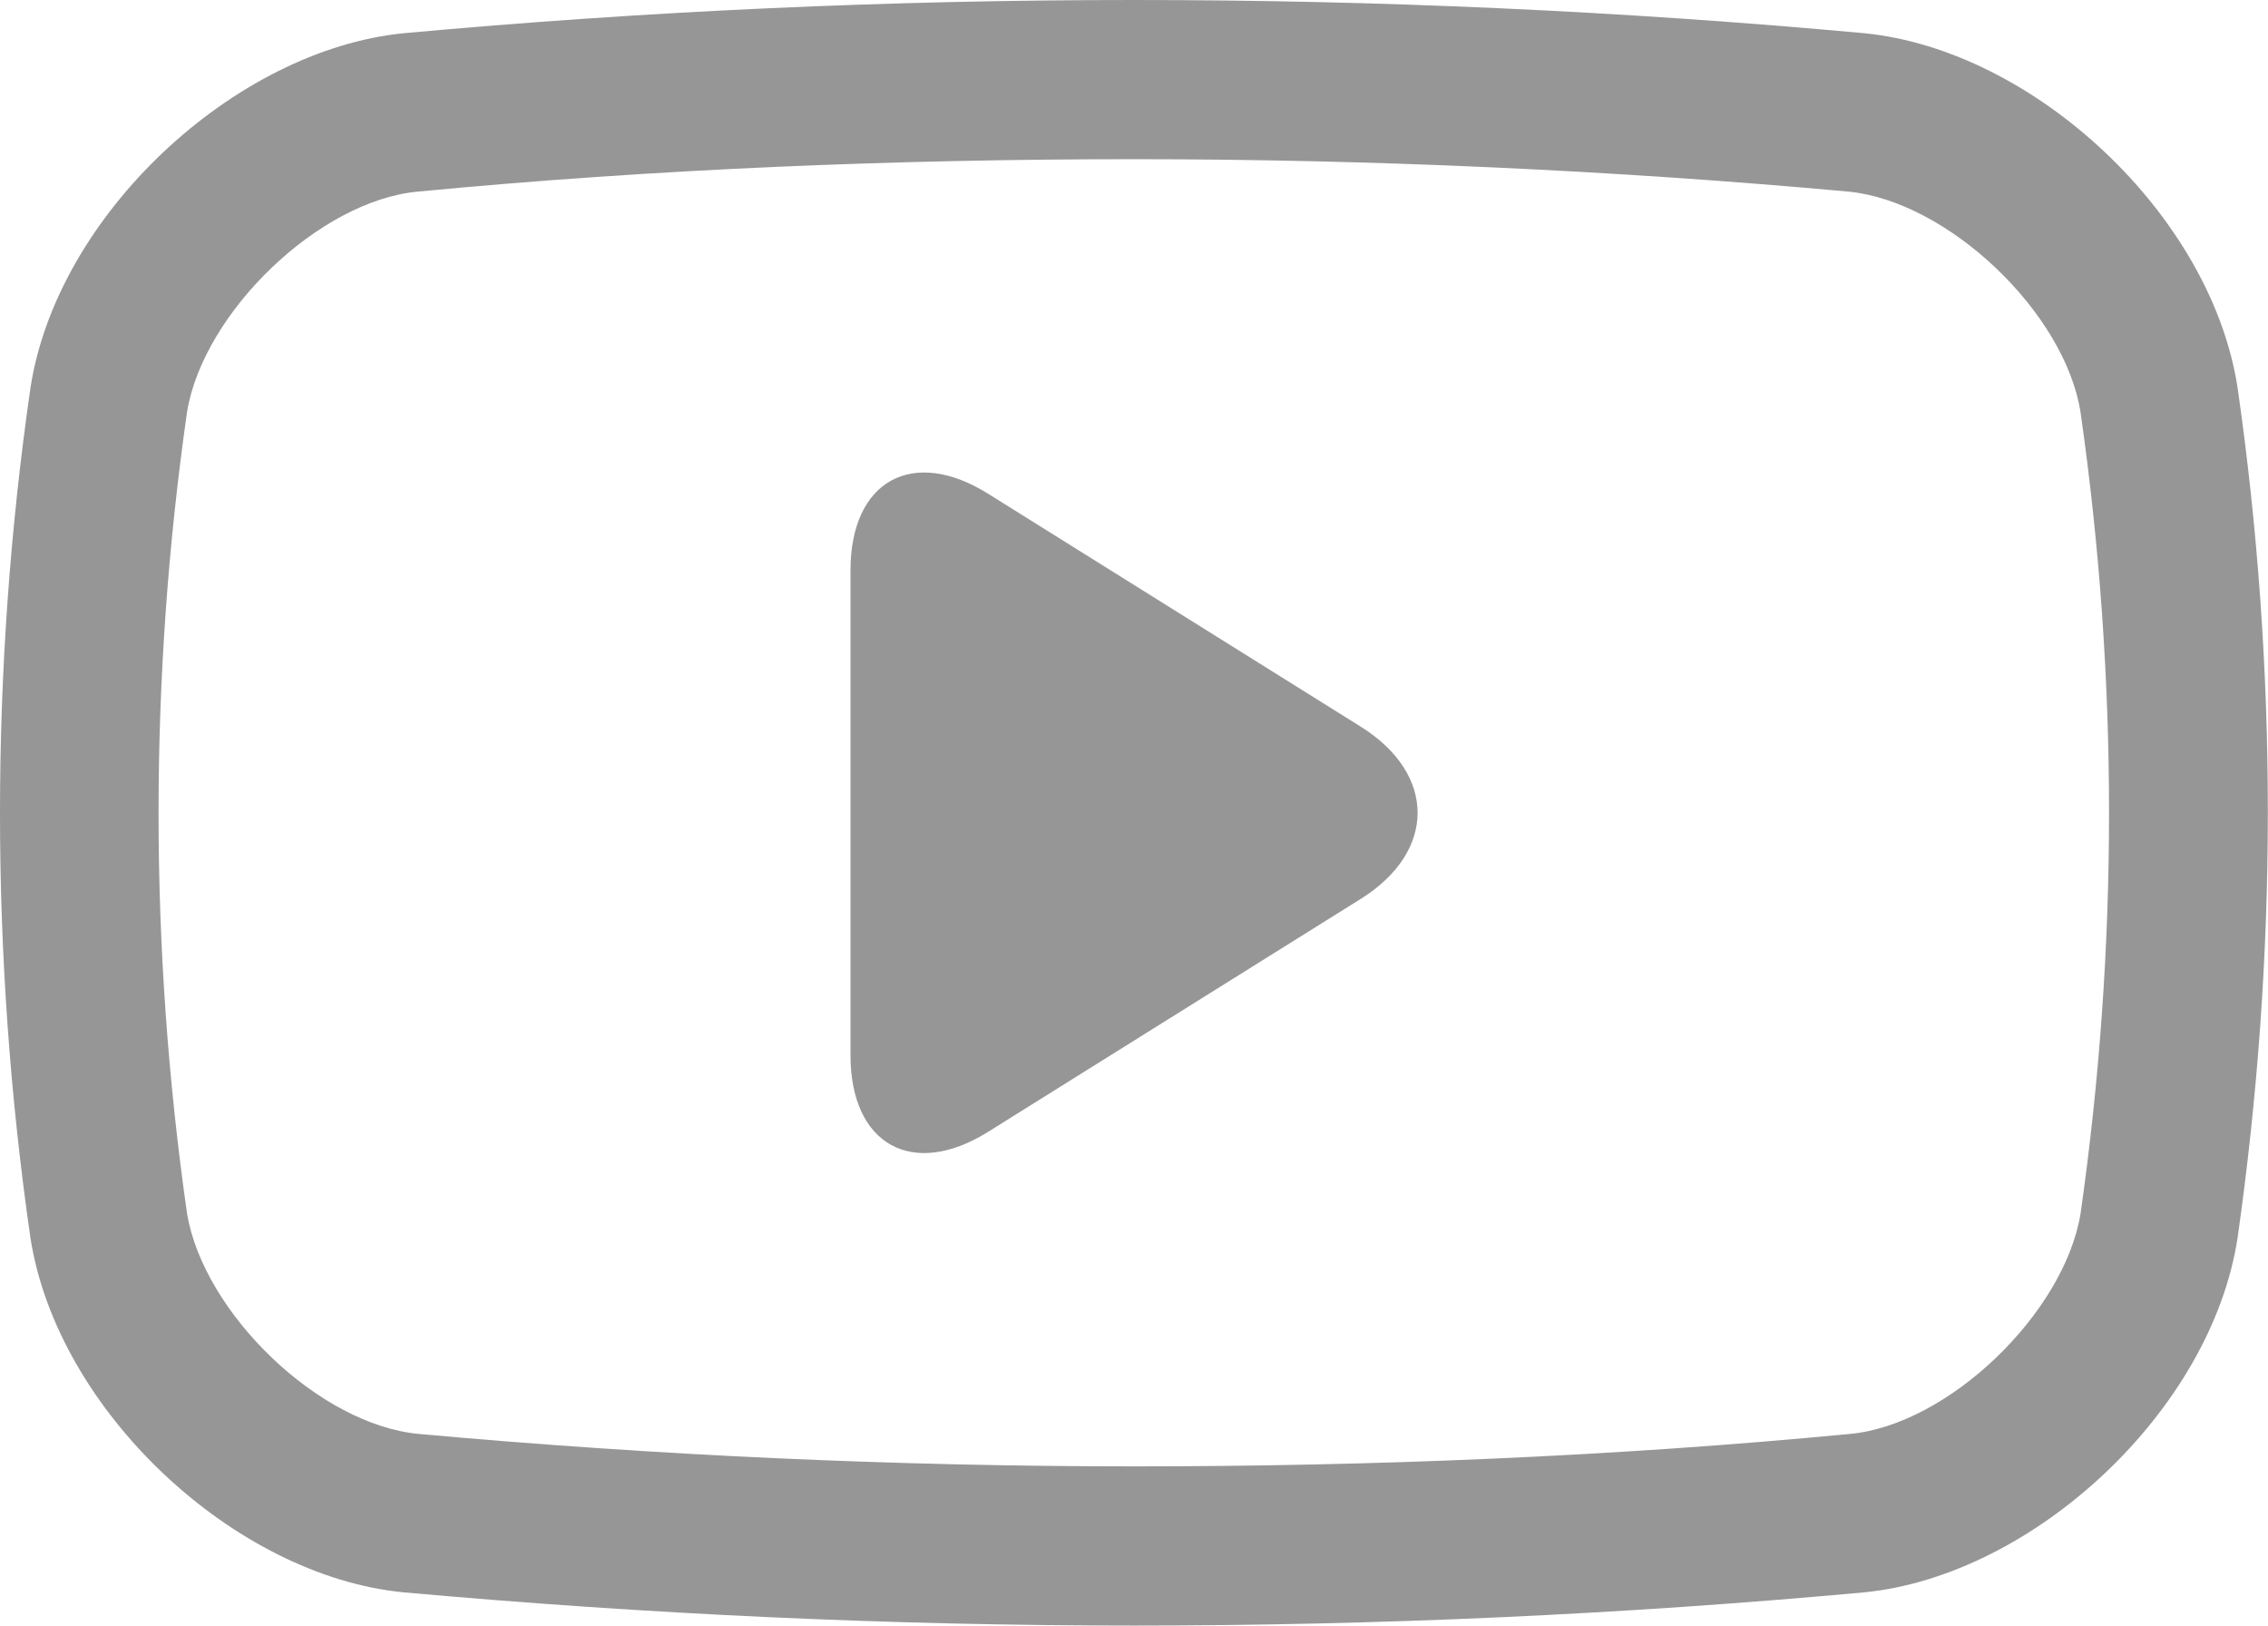 <?xml version="1.0" encoding="UTF-8"?> <svg xmlns="http://www.w3.org/2000/svg" xmlns:xlink="http://www.w3.org/1999/xlink" version="1.1" id="Layer_1" x="0px" y="0px" viewBox="0 0 560 401.3" style="enable-background:new 0 0 560 401.3;" xml:space="preserve"> <style type="text/css"> .st0{fill:#969696;} </style> <g> <path class="st0" d="M552.5,95.8C546,53,502.1,12.3,460.3,8.2C400.3,2.7,340.2,0,280,0S159.7,2.7,99.7,8.2C58,12.3,14,53,7.5,95.9 v0c-10,69.5-10,140.1,0,209.6c6.6,42.8,50.4,83.6,92.2,87.6c60,5.4,120.1,8.2,180.3,8.2s120.3-2.7,180.3-8.2 c41.7-4.1,85.7-44.8,92.2-87.6C562.4,236,562.5,165.4,552.5,95.8L552.5,95.8z M513.7,299.7c-4.1,24.6-32.7,52.1-57,54.3 c-58.5,5.6-118,8-176.7,8s-118.2-2.7-176.5-8c-24.6-2.2-53.1-29.7-57.3-54.3c-9.4-65.7-9.4-132.4,0-198.1 c4.1-24.6,32.7-52.1,57-54.3c58.5-5.6,118-8,176.7-8s118.2,2.7,176.5,8c24.6,2.4,53.4,29.8,57.3,54.4h0 C523.1,167.3,523.1,234,513.7,299.7L513.7,299.7z"></path> <path class="st0" d="M336,179.4l-92-57.5c-18.7-11.7-34-3.2-34,18.9v119.7c0,22.1,15.3,30.6,34,18.9l92-57.5 C354.7,210.2,354.7,191.1,336,179.4L336,179.4z"></path> </g> </svg> 